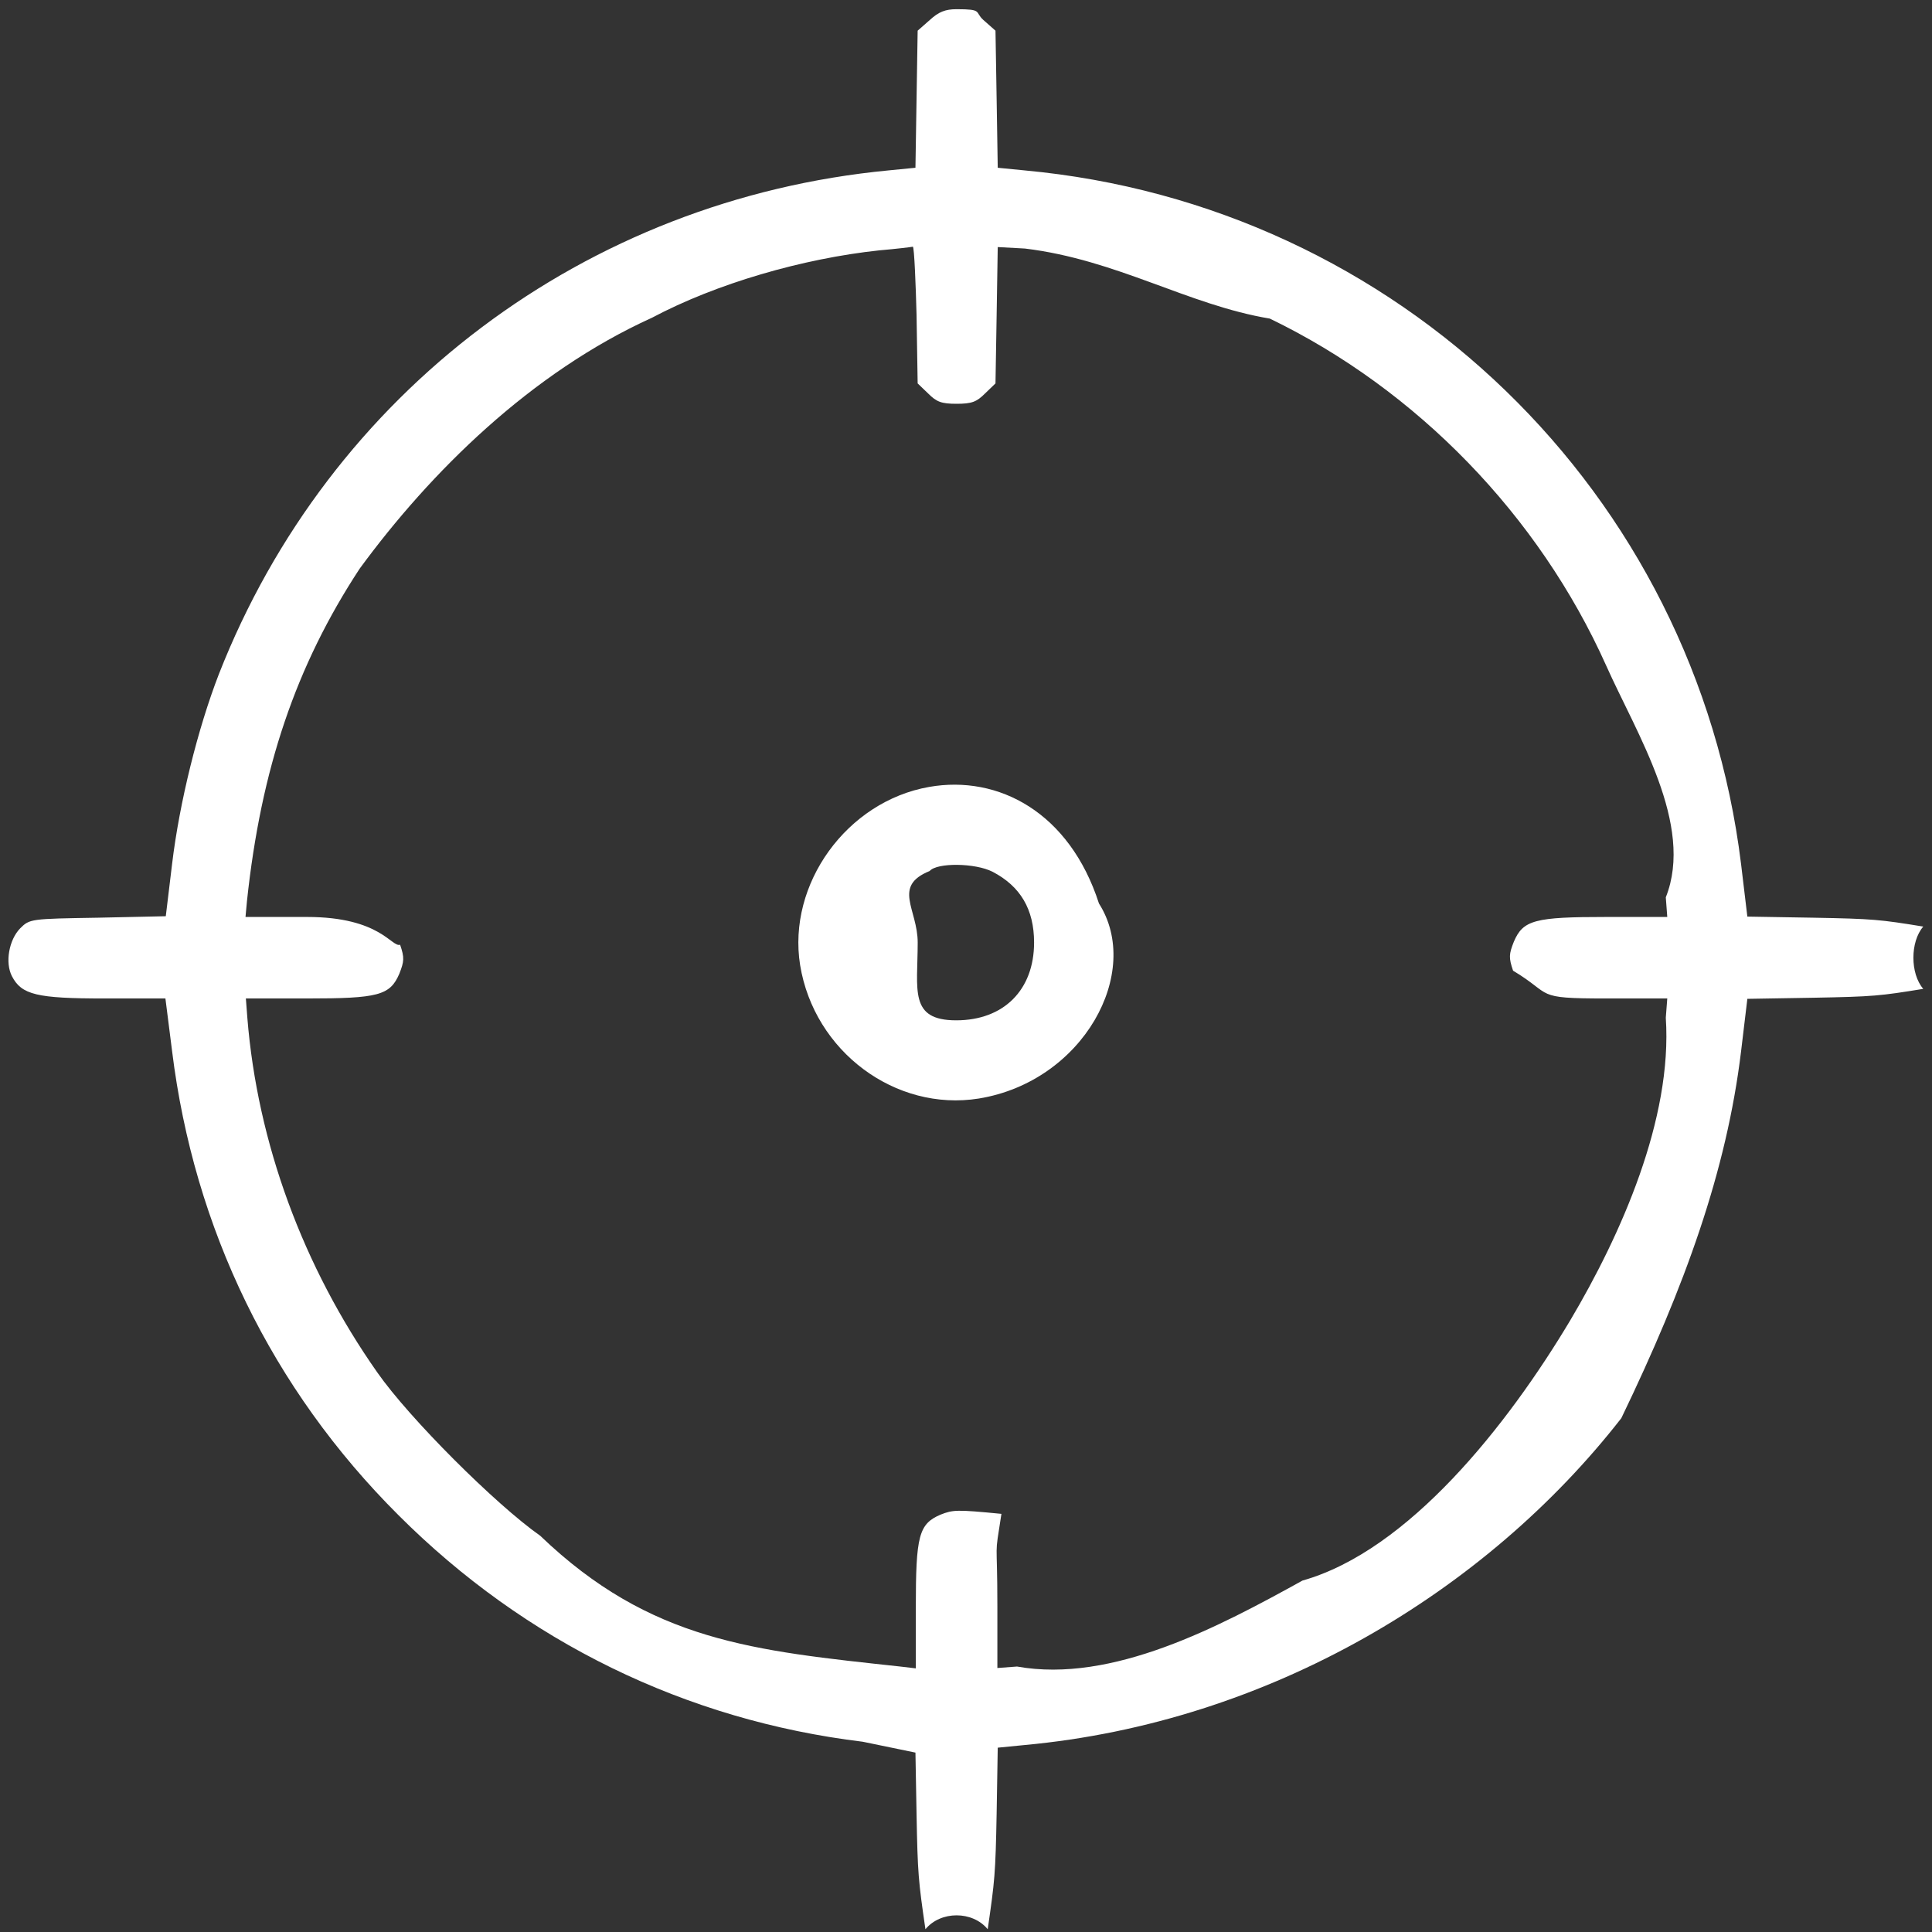 <svg 
 xmlns="http://www.w3.org/2000/svg"
 xmlns:xlink="http://www.w3.org/1999/xlink"
 width="42px" height="42px">
<rect width="100%" height="100%" fill="#333333" stroke="none"/>
<path fill-rule="evenodd"  fill="rgb(255, 255, 255)"
 d="M41.81,21.497 C40.871,21.650 40.726,21.666 39.421,21.690 L37.986,21.714 L37.849,22.858 C37.535,25.451 36.632,27.957 35.246,30.83 C32.312,34.594 27.597,37.445 22.270,37.936 L21.690,37.993 L21.666,39.427 C21.641,40.739 21.625,40.885 21.472,41.94 C21.142,41.537 20.449,41.537 20.118,41.94 C19.965,40.885 19.949,40.739 19.925,39.435 L19.901,38.1 L18.756,37.864 C14.904,37.397 11.414,35.689 8.666,32.942 C5.909,30.196 4.217,26.708 3.741,22.850 L3.596,21.706 L2.266,21.706 C0.799,21.706 0.469,21.625 0.260,21.223 C0.106,20.925 0.195,20.433 0.437,20.183 C0.646,19.974 0.663,19.974 2.129,19.950 L3.604,19.918 L3.741,18.782 C3.902,17.437 4.305,15.826 4.757,14.658 C7.159,8.528 12.736,4.332 19.320,3.704 L19.901,3.647 L19.925,2.157 L19.949,0.667 L20.215,0.433 C20.408,0.256 20.553,0.200 20.795,0.200 C21.37,0.200 21.182,0.256 21.376,0.433 L21.641,0.667 L21.666,2.157 L21.690,3.647 L22.270,3.704 C30.394,4.452 36.858,10.711 37.849,18.782 L37.986,19.926 L39.421,19.950 C40.726,19.974 40.871,19.990 41.81,20.143 C41.524,20.474 41.524,21.166 41.81,21.497 ZM32.909,20.474 C33.110,19.998 33.368,19.934 34.924,19.934 L36.245,19.934 L36.213,19.507 C36.84,17.928 35.576,15.947 34.915,14.465 C33.457,11.211 30.805,8.472 27.605,6.926 C25.824,6.63 24.285,5.645 22.28,5.403 L21.690,5.371 L21.666,6.853 L21.641,8.335 L21.416,8.552 C21.230,8.738 21.126,8.778 20.795,8.778 C20.465,8.778 20.360,8.738 20.175,8.552 L19.949,8.335 L19.925,6.845 C19.909,6.23 19.876,5.363 19.844,5.363 C19.812,5.371 19.482,5.411 19.111,5.443 C17.451,5.621 15.581,6.160 14.17,6.909 C11.543,8.101 9.359,10.26 7.819,12.362 C6.433,14.473 5.675,16.712 5.369,19.588 L5.337,19.934 L6.675,19.934 C8.271,19.934 8.512,20.6 8.698,20.538 C8.795,20.820 8.786,20.900 8.682,21.166 C8.480,21.641 8.222,21.706 6.667,21.706 L5.345,21.706 L5.377,22.125 C5.595,24.839 6.586,27.538 8.206,29.841 C8.899,30.832 10.769,32.701 11.744,33.386 C14.146,35.69 16.387,35.883 19.570,36.229 L19.909,36.269 L19.909,34.948 C19.909,33.386 19.973,33.128 20.449,32.926 C20.715,32.822 20.795,32.814 21.77,32.910 C21.609,33.95 21.682,33.337 21.682,34.924 L21.682,36.261 L22.109,36.229 C24.180,36.60 26.509,35.359 28.315,34.360 C30.620,33.71 32.772,30.985 34.134,28.706 C35.238,26.845 36.36,24.324 36.213,22.125 L36.245,21.706 L34.907,21.706 C33.320,21.706 33.78,21.633 32.893,21.102 C32.796,20.820 32.804,20.739 32.909,20.474 ZM21.279,23.881 C19.465,24.171 17.700,22.858 17.394,20.981 C17.112,19.217 18.410,17.421 20.199,17.107 C21.706,16.841 23.253,17.663 23.890,19.64 C24.841,21.134 23.552,23.510 21.279,23.881 ZM21.577,18.951 C21.198,18.758 20.368,18.750 20.21,18.935 C19.393,19.266 19.95,19.765 19.95,20.490 C19.95,21.521 19.755,22.181 20.787,22.181 C21.819,22.181 22.480,21.521 22.480,20.490 C22.480,19.765 22.181,19.266 21.577,18.951 Z"/>
</svg>